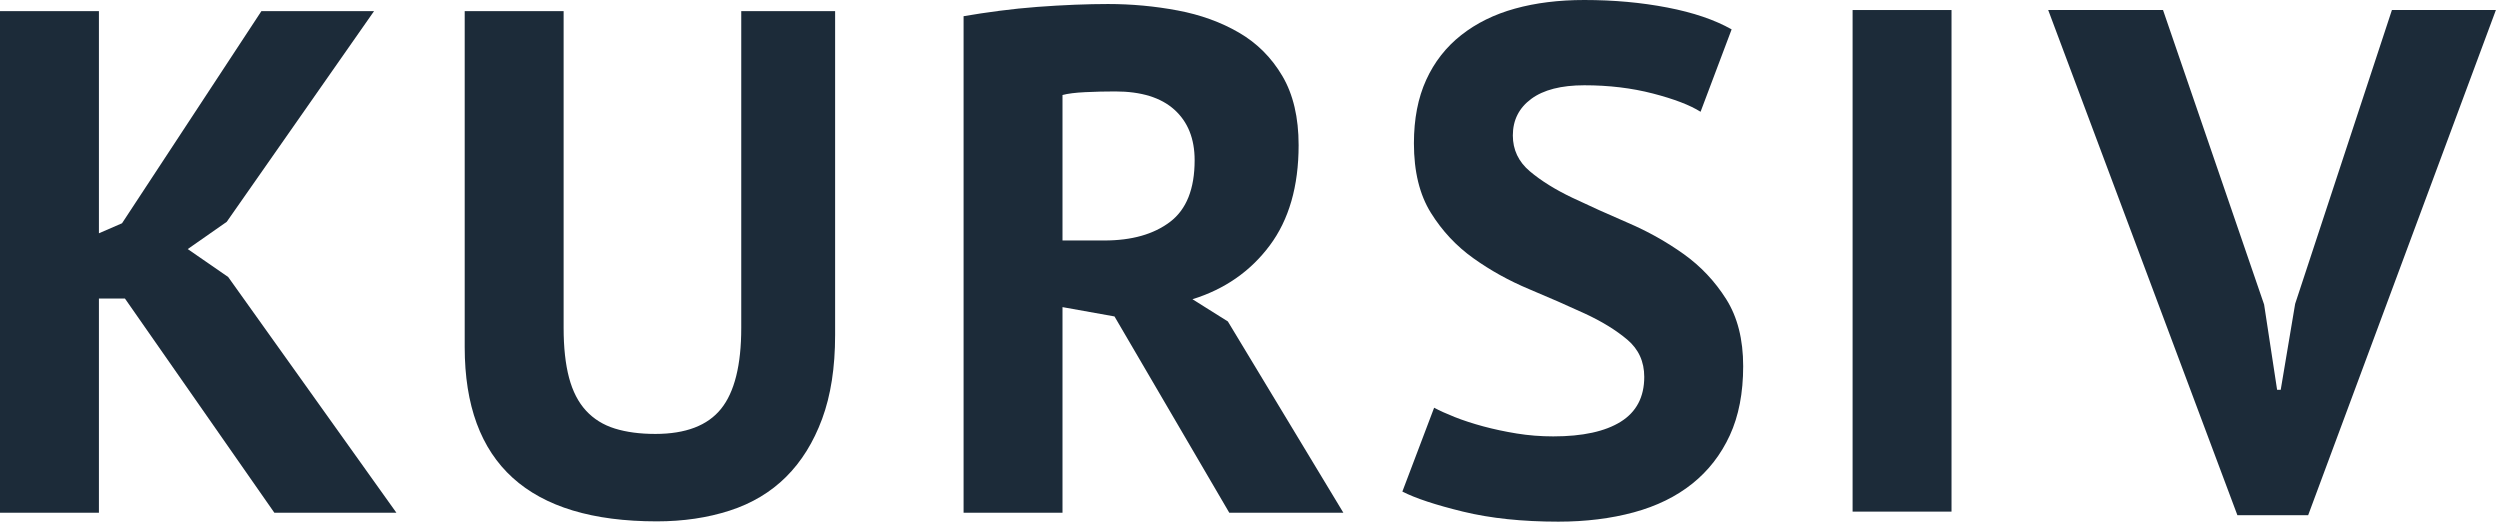 <?xml version="1.0" encoding="UTF-8"?> <svg xmlns="http://www.w3.org/2000/svg" width="254" height="53" viewBox="0 0 254 53" fill="none"><path fill-rule="evenodd" clip-rule="evenodd" d="M230.034 30.941L231.354 39.604H231.721L233.188 30.867L243.019 1.019H253.583L234.509 52.344H227.319L208.098 1.019H219.763L230.034 30.941Z" fill="#1C2B39"></path><path fill-rule="evenodd" clip-rule="evenodd" d="M188.224 1.019H198.274V51.98H188.224V1.019Z" fill="#1C2B39"></path><path fill-rule="evenodd" clip-rule="evenodd" d="M167.056 38.294C167.056 36.741 166.482 35.479 165.332 34.508C164.183 33.538 162.74 32.652 161.004 31.851C159.268 31.05 157.385 30.225 155.355 29.376C153.325 28.526 151.442 27.483 149.706 26.245C147.97 25.008 146.527 23.467 145.378 21.623C144.228 19.778 143.654 17.424 143.654 14.56C143.654 12.085 144.07 9.938 144.901 8.118C145.732 6.297 146.918 4.781 148.459 3.567C149.999 2.354 151.821 1.456 153.924 0.874C156.028 0.291 158.375 0 160.967 0C163.951 0 166.763 0.255 169.404 0.765C172.045 1.274 174.221 2.014 175.933 2.985L172.778 11.357C171.703 10.678 170.089 10.059 167.936 9.501C165.784 8.943 163.462 8.664 160.967 8.664C158.62 8.664 156.822 9.125 155.575 10.047C154.328 10.969 153.704 12.206 153.704 13.76C153.704 15.216 154.279 16.429 155.428 17.4C156.578 18.37 158.02 19.268 159.757 20.094C161.493 20.919 163.376 21.768 165.406 22.642C167.435 23.515 169.318 24.571 171.054 25.808C172.791 27.046 174.233 28.575 175.383 30.395C176.532 32.215 177.107 34.484 177.107 37.202C177.107 39.92 176.655 42.262 175.75 44.228C174.845 46.193 173.573 47.831 171.935 49.142C170.296 50.452 168.316 51.423 165.992 52.054C163.67 52.684 161.114 53 158.326 53C154.658 53 151.43 52.66 148.642 51.981C145.855 51.301 143.8 50.622 142.48 49.943L145.708 41.425C146.246 41.716 146.943 42.031 147.799 42.371C148.654 42.711 149.621 43.026 150.696 43.318C151.773 43.608 152.91 43.851 154.108 44.045C155.306 44.24 156.541 44.337 157.813 44.337C160.796 44.337 163.082 43.839 164.672 42.844C166.262 41.849 167.056 40.333 167.056 38.294Z" fill="#1C2B39"></path><path fill-rule="evenodd" clip-rule="evenodd" d="M97.9 1.646C99.025 1.451 100.235 1.269 101.531 1.099C102.827 0.929 104.123 0.796 105.419 0.699C106.715 0.602 107.975 0.529 109.197 0.48C110.42 0.432 111.545 0.408 112.572 0.408C114.969 0.408 117.328 0.626 119.651 1.063C121.975 1.5 124.053 2.252 125.887 3.32C127.721 4.388 129.189 5.856 130.289 7.724C131.389 9.593 131.94 11.935 131.94 14.75C131.94 18.924 130.961 22.321 129.005 24.942C127.049 27.563 124.433 29.383 121.155 30.402L124.75 32.659L136.488 52.097H124.897L113.232 32.15L107.95 31.203V52.097H97.9V1.646ZM113.306 9.29C112.279 9.29 111.264 9.314 110.261 9.363C109.259 9.411 108.488 9.508 107.95 9.653V24.433H112.205C114.993 24.433 117.218 23.802 118.881 22.54C120.544 21.278 121.375 19.191 121.375 16.279C121.375 14.095 120.691 12.384 119.321 11.146C117.952 9.909 115.947 9.29 113.306 9.29Z" fill="#1C2B39"></path><path fill-rule="evenodd" clip-rule="evenodd" d="M75.311 1.134H84.848V34.041C84.848 37.341 84.408 40.18 83.528 42.559C82.648 44.937 81.425 46.903 79.86 48.456C78.295 50.009 76.387 51.15 74.138 51.877C71.888 52.606 69.418 52.97 66.728 52.97C53.719 52.97 47.214 47.072 47.214 35.279V1.134H57.264V33.313C57.264 35.303 57.448 36.989 57.814 38.373C58.181 39.756 58.756 40.872 59.538 41.721C60.321 42.571 61.299 43.178 62.473 43.542C63.647 43.906 65.016 44.087 66.581 44.087C69.662 44.087 71.888 43.238 73.257 41.54C74.626 39.841 75.311 37.099 75.311 33.313V1.134Z" fill="#1C2B39"></path><path fill-rule="evenodd" clip-rule="evenodd" d="M12.692 30.328H10.05V52.096H0V1.134H10.05V23.703L12.398 22.684L26.557 1.134H38.001L23.035 22.538L19.074 25.305L23.183 28.144L40.276 52.096H27.877L12.692 30.328Z" fill="#1C2B39"></path></svg> 